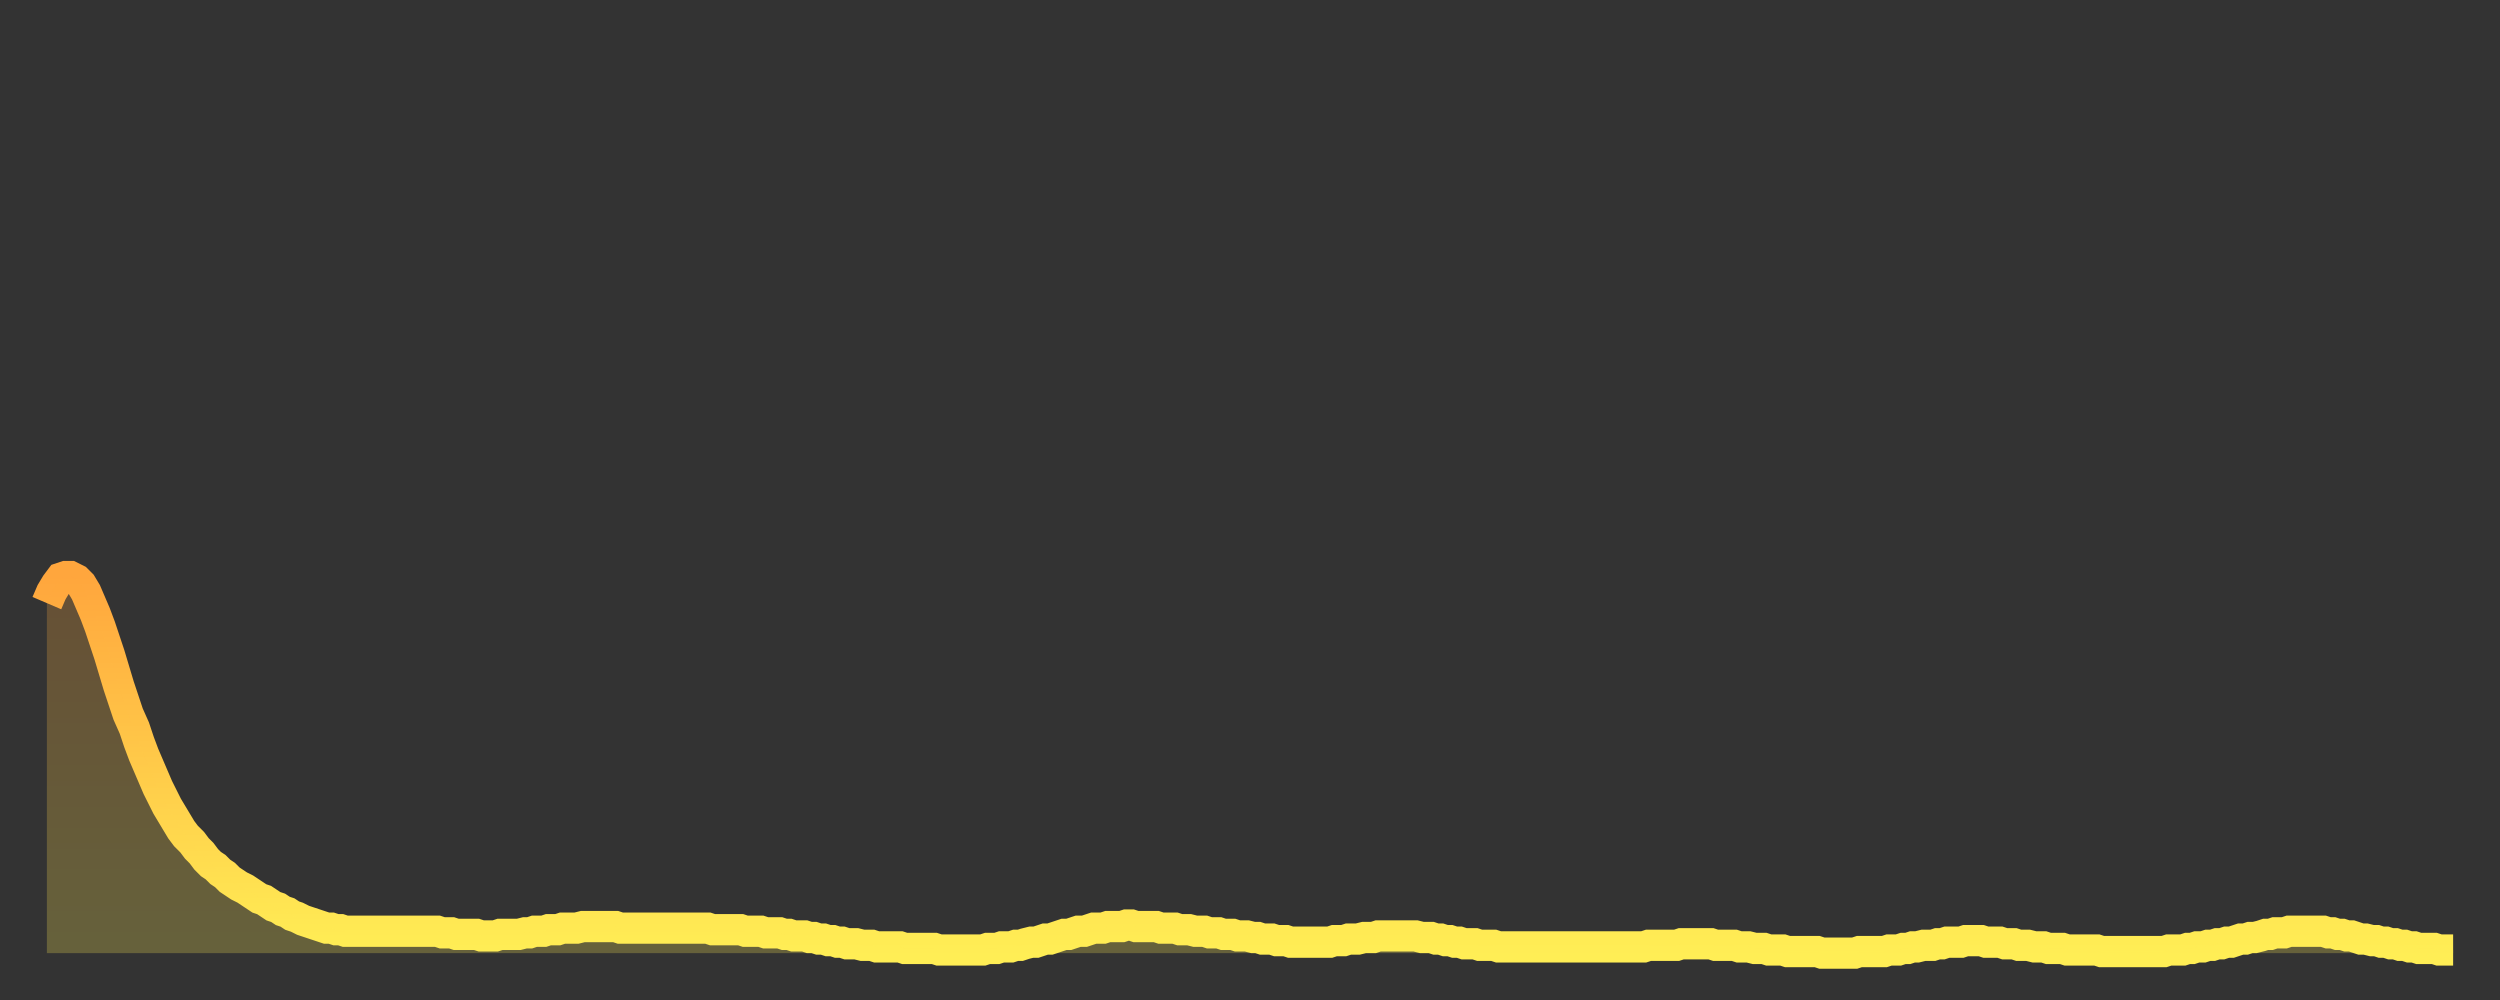 <?xml version="1.0" encoding="utf-8" ?>
<svg baseProfile="full" height="64" version="1.1" width="160" xmlns="http://www.w3.org/2000/svg" xmlns:ev="http://www.w3.org/2001/xml-events" xmlns:xlink="http://www.w3.org/1999/xlink"><rect width="100%" height="100%" fill="#333333" stroke="none"/><defs><linearGradient id="id104746" x1="0" x2="0" y1="0" y2="1"><stop offset="0%" stop-color="#ffa63d" /><stop offset="50%" stop-color="#ffca49" /><stop offset="100%" stop-color="#ffee55" /></linearGradient></defs><g transform="translate(3,3)"><g><path d="M 0.0 35.6 L 0.3 34.9 0.6 34.4 0.9 34.0 1.2 33.9 1.5 33.9 1.9 34.1 2.2 34.4 2.5 34.9 2.8 35.6 3.1 36.3 3.4 37.1 3.7 38.0 4.0 38.9 4.3 39.9 4.6 40.9 4.9 41.8 5.2 42.7 5.6 43.6 5.9 44.5 6.2 45.3 6.5 46.0 6.8 46.7 7.1 47.4 7.4 48.0 7.7 48.6 8.0 49.1 8.3 49.6 8.6 50.1 8.9 50.5 9.3 50.9 9.6 51.3 9.9 51.6 10.2 52.0 10.5 52.3 10.8 52.5 11.1 52.8 11.4 53.0 11.7 53.3 12.0 53.5 12.3 53.7 12.7 53.9 13.0 54.1 13.3 54.3 13.6 54.5 13.9 54.6 14.2 54.8 14.5 55.0 14.8 55.1 15.1 55.3 15.4 55.4 15.7 55.6 16.0 55.7 16.4 55.9 16.7 56.0 17.0 56.1 17.3 56.2 17.6 56.3 17.9 56.4 18.2 56.4 18.5 56.5 18.8 56.5 19.1 56.6 19.4 56.6 19.8 56.6 20.1 56.6 20.4 56.6 20.7 56.6 21.0 56.6 21.3 56.6 21.6 56.6 21.9 56.6 22.2 56.6 22.5 56.6 22.8 56.6 23.1 56.6 23.5 56.6 23.8 56.6 24.1 56.6 24.4 56.6 24.7 56.6 25.0 56.6 25.3 56.7 25.6 56.7 25.9 56.7 26.2 56.8 26.5 56.8 26.8 56.8 27.2 56.8 27.5 56.8 27.8 56.9 28.1 56.9 28.4 56.9 28.7 56.9 29.0 56.8 29.3 56.8 29.6 56.8 29.9 56.8 30.2 56.8 30.6 56.7 30.9 56.7 31.2 56.6 31.5 56.6 31.8 56.6 32.1 56.5 32.4 56.5 32.7 56.5 33.0 56.4 33.3 56.4 33.6 56.4 33.9 56.4 34.3 56.3 34.6 56.3 34.9 56.3 35.2 56.3 35.5 56.3 35.8 56.3 36.1 56.3 36.4 56.3 36.7 56.4 37.0 56.4 37.3 56.4 37.7 56.4 38.0 56.4 38.3 56.4 38.6 56.4 38.9 56.4 39.2 56.4 39.5 56.4 39.8 56.4 40.1 56.4 40.4 56.4 40.7 56.4 41.0 56.4 41.4 56.4 41.7 56.4 42.0 56.4 42.3 56.4 42.6 56.5 42.9 56.5 43.2 56.5 43.5 56.5 43.8 56.5 44.1 56.5 44.4 56.5 44.7 56.6 45.1 56.6 45.4 56.6 45.7 56.6 46.0 56.7 46.3 56.7 46.6 56.7 46.9 56.7 47.2 56.8 47.5 56.8 47.8 56.9 48.1 56.9 48.5 56.9 48.8 57.0 49.1 57.0 49.4 57.1 49.7 57.1 50.0 57.2 50.3 57.2 50.6 57.3 50.9 57.3 51.2 57.4 51.5 57.4 51.8 57.4 52.2 57.5 52.5 57.5 52.8 57.5 53.1 57.6 53.4 57.6 53.7 57.6 54.0 57.6 54.3 57.6 54.6 57.6 54.9 57.7 55.2 57.7 55.6 57.7 55.9 57.7 56.2 57.7 56.5 57.7 56.8 57.7 57.1 57.8 57.4 57.8 57.7 57.8 58.0 57.8 58.3 57.8 58.6 57.8 58.9 57.8 59.3 57.8 59.6 57.8 59.9 57.8 60.2 57.7 60.5 57.7 60.8 57.7 61.1 57.6 61.4 57.6 61.7 57.6 62.0 57.5 62.3 57.5 62.6 57.4 63.0 57.3 63.3 57.3 63.6 57.2 63.9 57.1 64.2 57.1 64.5 57.0 64.8 56.9 65.1 56.8 65.4 56.8 65.7 56.7 66.0 56.6 66.4 56.6 66.7 56.5 67.0 56.4 67.3 56.4 67.6 56.4 67.9 56.3 68.2 56.3 68.5 56.3 68.8 56.3 69.1 56.2 69.4 56.2 69.7 56.3 70.1 56.3 70.4 56.3 70.7 56.3 71.0 56.3 71.3 56.4 71.6 56.4 71.9 56.4 72.2 56.4 72.5 56.5 72.8 56.5 73.1 56.5 73.5 56.6 73.8 56.6 74.1 56.6 74.4 56.7 74.7 56.7 75.0 56.7 75.3 56.8 75.6 56.8 75.9 56.8 76.2 56.9 76.5 56.9 76.8 56.9 77.2 57.0 77.5 57.0 77.8 57.1 78.1 57.1 78.4 57.1 78.7 57.2 79.0 57.2 79.3 57.2 79.6 57.3 79.9 57.3 80.2 57.3 80.5 57.3 80.9 57.3 81.2 57.3 81.5 57.3 81.8 57.3 82.1 57.3 82.4 57.2 82.7 57.2 83.0 57.2 83.3 57.1 83.6 57.1 83.9 57.1 84.3 57.0 84.6 57.0 84.9 57.0 85.2 56.9 85.5 56.9 85.8 56.9 86.1 56.9 86.4 56.9 86.7 56.9 87.0 56.9 87.3 56.9 87.6 56.9 88.0 57.0 88.3 57.0 88.6 57.0 88.9 57.1 89.2 57.1 89.5 57.2 89.8 57.2 90.1 57.3 90.4 57.3 90.7 57.4 91.0 57.4 91.4 57.4 91.7 57.5 92.0 57.5 92.3 57.5 92.6 57.5 92.9 57.6 93.2 57.6 93.5 57.6 93.8 57.6 94.1 57.6 94.4 57.6 94.7 57.6 95.1 57.6 95.4 57.6 95.7 57.6 96.0 57.6 96.3 57.6 96.6 57.6 96.9 57.6 97.2 57.6 97.5 57.6 97.8 57.6 98.1 57.6 98.4 57.6 98.8 57.6 99.1 57.6 99.4 57.6 99.7 57.6 100.0 57.6 100.3 57.6 100.6 57.6 100.9 57.6 101.2 57.6 101.5 57.6 101.8 57.6 102.2 57.6 102.5 57.5 102.8 57.5 103.1 57.5 103.4 57.5 103.7 57.5 104.0 57.5 104.3 57.5 104.6 57.4 104.9 57.4 105.2 57.4 105.5 57.4 105.9 57.4 106.2 57.4 106.5 57.4 106.8 57.5 107.1 57.5 107.4 57.5 107.7 57.5 108.0 57.5 108.3 57.6 108.6 57.6 108.9 57.6 109.3 57.7 109.6 57.7 109.9 57.7 110.2 57.8 110.5 57.8 110.8 57.8 111.1 57.8 111.4 57.9 111.7 57.9 112.0 57.9 112.3 57.9 112.6 57.9 113.0 57.9 113.3 57.9 113.6 58.0 113.9 58.0 114.2 58.0 114.5 58.0 114.8 58.0 115.1 58.0 115.4 58.0 115.7 58.0 116.0 57.9 116.3 57.9 116.7 57.9 117.0 57.9 117.3 57.9 117.6 57.9 117.9 57.8 118.2 57.8 118.5 57.8 118.8 57.7 119.1 57.7 119.4 57.6 119.7 57.6 120.1 57.5 120.4 57.5 120.7 57.5 121.0 57.4 121.3 57.4 121.6 57.3 121.9 57.3 122.2 57.3 122.5 57.3 122.8 57.2 123.1 57.2 123.4 57.2 123.8 57.2 124.1 57.3 124.4 57.3 124.7 57.3 125.0 57.3 125.3 57.4 125.6 57.4 125.9 57.4 126.2 57.5 126.5 57.5 126.8 57.5 127.2 57.6 127.5 57.6 127.8 57.6 128.1 57.7 128.4 57.7 128.7 57.7 129.0 57.7 129.3 57.8 129.6 57.8 129.9 57.8 130.2 57.8 130.5 57.8 130.9 57.8 131.2 57.8 131.5 57.9 131.8 57.9 132.1 57.9 132.4 57.9 132.7 57.9 133.0 57.9 133.3 57.9 133.6 57.9 133.9 57.9 134.2 57.9 134.6 57.9 134.9 57.9 135.2 57.9 135.5 57.9 135.8 57.8 136.1 57.8 136.4 57.8 136.7 57.8 137.0 57.7 137.3 57.7 137.6 57.6 138.0 57.6 138.3 57.5 138.6 57.5 138.9 57.4 139.2 57.4 139.5 57.3 139.8 57.3 140.1 57.2 140.4 57.1 140.7 57.1 141.0 57.0 141.3 57.0 141.7 56.9 142.0 56.8 142.3 56.8 142.6 56.7 142.9 56.7 143.2 56.7 143.5 56.6 143.8 56.6 144.1 56.6 144.4 56.6 144.7 56.6 145.1 56.6 145.4 56.6 145.7 56.6 146.0 56.7 146.3 56.7 146.6 56.8 146.9 56.8 147.2 56.9 147.5 56.9 147.8 57.0 148.1 57.1 148.4 57.1 148.8 57.2 149.1 57.2 149.4 57.3 149.7 57.3 150.0 57.4 150.3 57.4 150.6 57.5 150.9 57.5 151.2 57.6 151.5 57.6 151.8 57.7 152.1 57.7 152.5 57.7 152.8 57.7 153.1 57.8 153.4 57.8 153.7 57.8 154.0 57.8" fill="none" id="graph-curve" opacity="1" stroke="url(#id104746)" stroke-width="2" /><path d="M 0 58 L 0.0 35.6 0.3 34.9 0.6 34.4 0.9 34.0 1.2 33.9 1.5 33.9 1.9 34.1 2.2 34.4 2.5 34.9 2.8 35.6 3.1 36.3 3.4 37.1 3.7 38.0 4.0 38.9 4.3 39.9 4.6 40.9 4.9 41.8 5.2 42.7 5.6 43.6 5.9 44.5 6.2 45.3 6.5 46.0 6.8 46.7 7.1 47.4 7.4 48.0 7.7 48.6 8.0 49.1 8.3 49.6 8.6 50.1 8.9 50.5 9.3 50.9 9.6 51.3 9.9 51.6 10.2 52.0 10.5 52.3 10.8 52.5 11.1 52.8 11.4 53.0 11.7 53.3 12.0 53.5 12.3 53.7 12.7 53.9 13.0 54.1 13.3 54.3 13.6 54.5 13.9 54.6 14.2 54.8 14.5 55.0 14.8 55.1 15.1 55.3 15.4 55.4 15.7 55.6 16.0 55.7 16.4 55.9 16.7 56.0 17.0 56.1 17.3 56.2 17.6 56.3 17.9 56.4 18.2 56.4 18.5 56.5 18.8 56.5 19.1 56.6 19.4 56.6 19.8 56.6 20.1 56.6 20.4 56.6 20.7 56.6 21.0 56.6 21.3 56.6 21.6 56.6 21.9 56.6 22.2 56.6 22.5 56.6 22.8 56.6 23.1 56.6 23.5 56.6 23.8 56.6 24.1 56.6 24.4 56.6 24.7 56.6 25.0 56.6 25.3 56.7 25.6 56.7 25.9 56.7 26.2 56.8 26.5 56.8 26.8 56.8 27.2 56.8 27.5 56.8 27.8 56.9 28.1 56.9 28.4 56.9 28.7 56.9 29.0 56.8 29.3 56.8 29.6 56.8 29.9 56.8 30.2 56.8 30.6 56.7 30.9 56.7 31.2 56.6 31.5 56.6 31.8 56.6 32.1 56.5 32.4 56.5 32.7 56.5 33.0 56.4 33.3 56.4 33.6 56.4 33.9 56.4 34.3 56.3 34.6 56.3 34.9 56.3 35.2 56.3 35.5 56.3 35.8 56.3 36.1 56.3 36.4 56.3 36.7 56.4 37.0 56.4 37.3 56.4 37.7 56.4 38.0 56.4 38.3 56.4 38.6 56.4 38.9 56.4 39.2 56.4 39.5 56.4 39.8 56.4 40.1 56.4 40.4 56.4 40.7 56.4 41.0 56.4 41.4 56.4 41.7 56.4 42.0 56.4 42.3 56.4 42.6 56.5 42.9 56.5 43.2 56.5 43.5 56.5 43.8 56.5 44.1 56.5 44.4 56.5 44.7 56.6 45.1 56.6 45.4 56.6 45.7 56.6 46.0 56.7 46.3 56.7 46.6 56.7 46.9 56.7 47.2 56.8 47.5 56.8 47.8 56.9 48.1 56.9 48.5 56.9 48.8 57.0 49.1 57.0 49.4 57.1 49.7 57.1 50.0 57.2 50.3 57.2 50.6 57.3 50.9 57.3 51.2 57.4 51.5 57.4 51.8 57.4 52.2 57.5 52.5 57.5 52.8 57.5 53.1 57.6 53.4 57.6 53.7 57.6 54.0 57.6 54.3 57.6 54.6 57.6 54.9 57.7 55.2 57.7 55.6 57.7 55.9 57.7 56.2 57.7 56.5 57.7 56.8 57.7 57.1 57.8 57.4 57.8 57.7 57.8 58.0 57.8 58.3 57.8 58.6 57.8 58.9 57.8 59.3 57.8 59.6 57.8 59.9 57.8 60.2 57.7 60.5 57.7 60.8 57.7 61.1 57.6 61.4 57.6 61.7 57.6 62.0 57.5 62.3 57.5 62.6 57.4 63.0 57.3 63.3 57.3 63.6 57.2 63.9 57.1 64.2 57.1 64.5 57.0 64.8 56.9 65.1 56.8 65.4 56.8 65.7 56.7 66.0 56.6 66.4 56.6 66.7 56.5 67.0 56.4 67.3 56.4 67.6 56.4 67.9 56.3 68.2 56.3 68.5 56.3 68.8 56.3 69.1 56.2 69.4 56.2 69.7 56.3 70.1 56.3 70.4 56.3 70.7 56.3 71.0 56.3 71.3 56.4 71.6 56.4 71.9 56.4 72.2 56.4 72.5 56.5 72.8 56.5 73.1 56.5 73.5 56.6 73.8 56.6 74.1 56.6 74.4 56.7 74.7 56.7 75.0 56.7 75.3 56.8 75.6 56.8 75.9 56.8 76.2 56.9 76.5 56.9 76.8 56.9 77.2 57.0 77.5 57.0 77.8 57.1 78.1 57.1 78.4 57.1 78.7 57.2 79.0 57.2 79.3 57.2 79.6 57.3 79.9 57.3 80.2 57.3 80.5 57.3 80.9 57.3 81.2 57.3 81.5 57.3 81.8 57.3 82.1 57.3 82.4 57.2 82.7 57.2 83.0 57.2 83.3 57.1 83.6 57.1 83.9 57.1 84.3 57.0 84.6 57.0 84.9 57.0 85.2 56.9 85.5 56.9 85.8 56.9 86.1 56.9 86.4 56.9 86.7 56.9 87.0 56.9 87.3 56.9 87.6 56.9 88.0 57.0 88.3 57.0 88.6 57.0 88.9 57.1 89.2 57.1 89.5 57.2 89.8 57.2 90.1 57.3 90.4 57.3 90.7 57.4 91.0 57.4 91.4 57.4 91.7 57.5 92.0 57.5 92.3 57.5 92.6 57.5 92.9 57.6 93.2 57.6 93.5 57.6 93.8 57.6 94.1 57.6 94.4 57.6 94.7 57.6 95.1 57.6 95.4 57.6 95.7 57.6 96.0 57.6 96.3 57.6 96.6 57.6 96.9 57.6 97.2 57.6 97.5 57.6 97.8 57.6 98.1 57.6 98.4 57.6 98.8 57.6 99.1 57.6 99.4 57.6 99.7 57.6 100.0 57.6 100.3 57.6 100.6 57.6 100.9 57.6 101.2 57.6 101.5 57.6 101.8 57.6 102.2 57.6 102.5 57.5 102.8 57.5 103.1 57.5 103.4 57.5 103.7 57.5 104.0 57.5 104.3 57.5 104.6 57.4 104.9 57.4 105.2 57.4 105.5 57.4 105.9 57.4 106.2 57.4 106.5 57.4 106.8 57.5 107.1 57.5 107.4 57.5 107.7 57.5 108.0 57.5 108.3 57.6 108.6 57.6 108.9 57.6 109.3 57.7 109.6 57.7 109.9 57.7 110.2 57.8 110.5 57.8 110.8 57.8 111.1 57.8 111.4 57.9 111.7 57.9 112.0 57.9 112.3 57.9 112.6 57.9 113.0 57.9 113.3 57.9 113.6 58.0 113.9 58.0 114.2 58.0 114.5 58.0 114.8 58.0 115.1 58.0 115.4 58.0 115.7 58.0 116.0 57.9 116.3 57.9 116.7 57.9 117.0 57.9 117.3 57.9 117.6 57.9 117.9 57.8 118.2 57.8 118.5 57.8 118.8 57.7 119.1 57.7 119.4 57.6 119.7 57.6 120.1 57.5 120.4 57.5 120.7 57.5 121.0 57.4 121.3 57.4 121.6 57.3 121.9 57.3 122.2 57.3 122.5 57.3 122.8 57.2 123.1 57.2 123.4 57.2 123.8 57.2 124.1 57.3 124.4 57.3 124.7 57.3 125.0 57.3 125.3 57.4 125.6 57.4 125.9 57.4 126.2 57.5 126.5 57.5 126.8 57.5 127.2 57.6 127.5 57.6 127.8 57.6 128.1 57.7 128.4 57.7 128.7 57.7 129.0 57.7 129.3 57.8 129.6 57.8 129.9 57.8 130.2 57.8 130.5 57.8 130.9 57.8 131.2 57.8 131.5 57.9 131.8 57.9 132.1 57.9 132.4 57.9 132.7 57.9 133.0 57.9 133.3 57.9 133.6 57.9 133.9 57.9 134.2 57.9 134.6 57.9 134.9 57.9 135.2 57.9 135.5 57.9 135.8 57.8 136.1 57.8 136.4 57.8 136.7 57.8 137.0 57.7 137.3 57.7 137.6 57.6 138.0 57.6 138.3 57.5 138.6 57.5 138.9 57.4 139.2 57.4 139.5 57.3 139.8 57.3 140.1 57.2 140.4 57.1 140.7 57.1 141.0 57.0 141.3 57.0 141.7 56.9 142.0 56.8 142.3 56.8 142.6 56.7 142.9 56.7 143.2 56.7 143.5 56.6 143.8 56.6 144.1 56.6 144.4 56.6 144.7 56.6 145.1 56.6 145.4 56.6 145.7 56.6 146.0 56.7 146.3 56.7 146.6 56.8 146.9 56.8 147.2 56.9 147.5 56.9 147.8 57.0 148.1 57.1 148.4 57.1 148.8 57.2 149.1 57.2 149.4 57.3 149.7 57.3 150.0 57.4 150.3 57.4 150.6 57.5 150.9 57.5 151.2 57.6 151.5 57.6 151.8 57.7 152.1 57.7 152.5 57.7 152.8 57.7 153.1 57.8 153.4 57.8 153.7 57.8 154.0 57.8 154 58" fill="url(#id104746)" fill-opacity=".25" id="graph-shadow" /></g></g></svg>